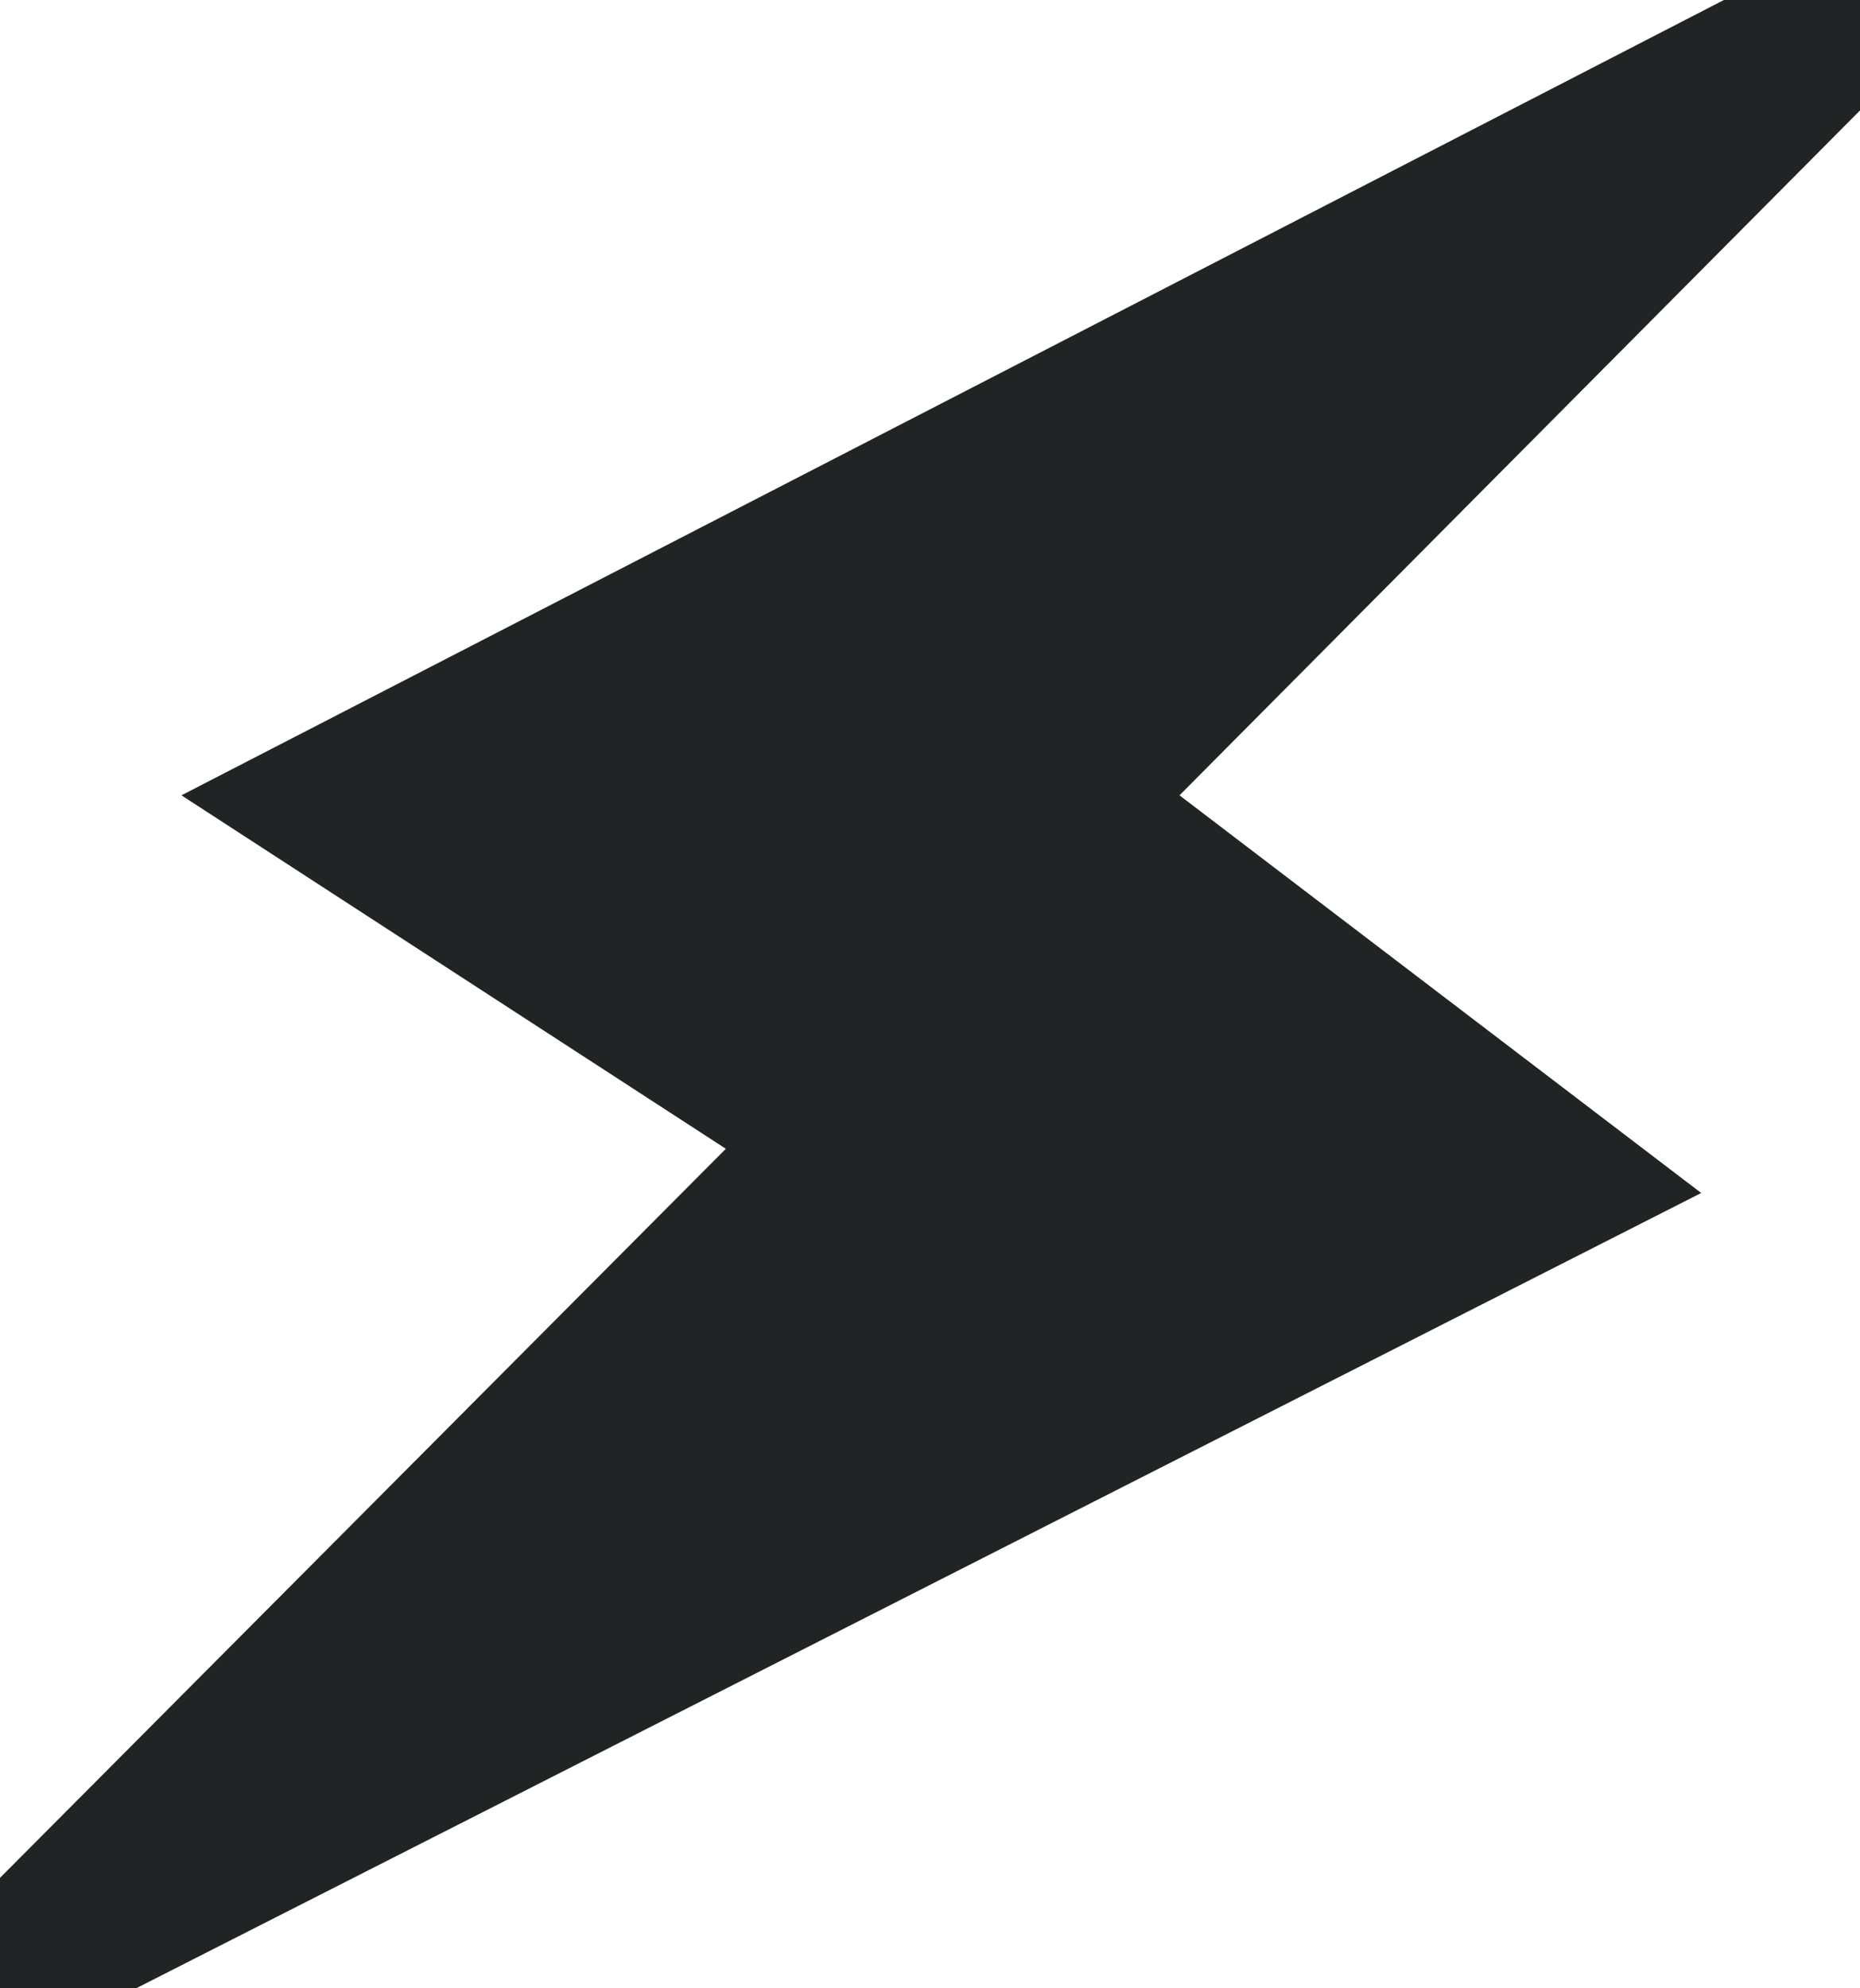 <svg width="29" height="31" viewBox="0 0 29 31" fill="none" xmlns="http://www.w3.org/2000/svg">
<path id="Vector 4" d="M0 29.278V31H2.122L26.524 18.6L18.39 12.4L29 1.722V0H26.878L2.829 12.4L11.317 17.911L0 29.278Z" fill="#202424"/>
</svg>
